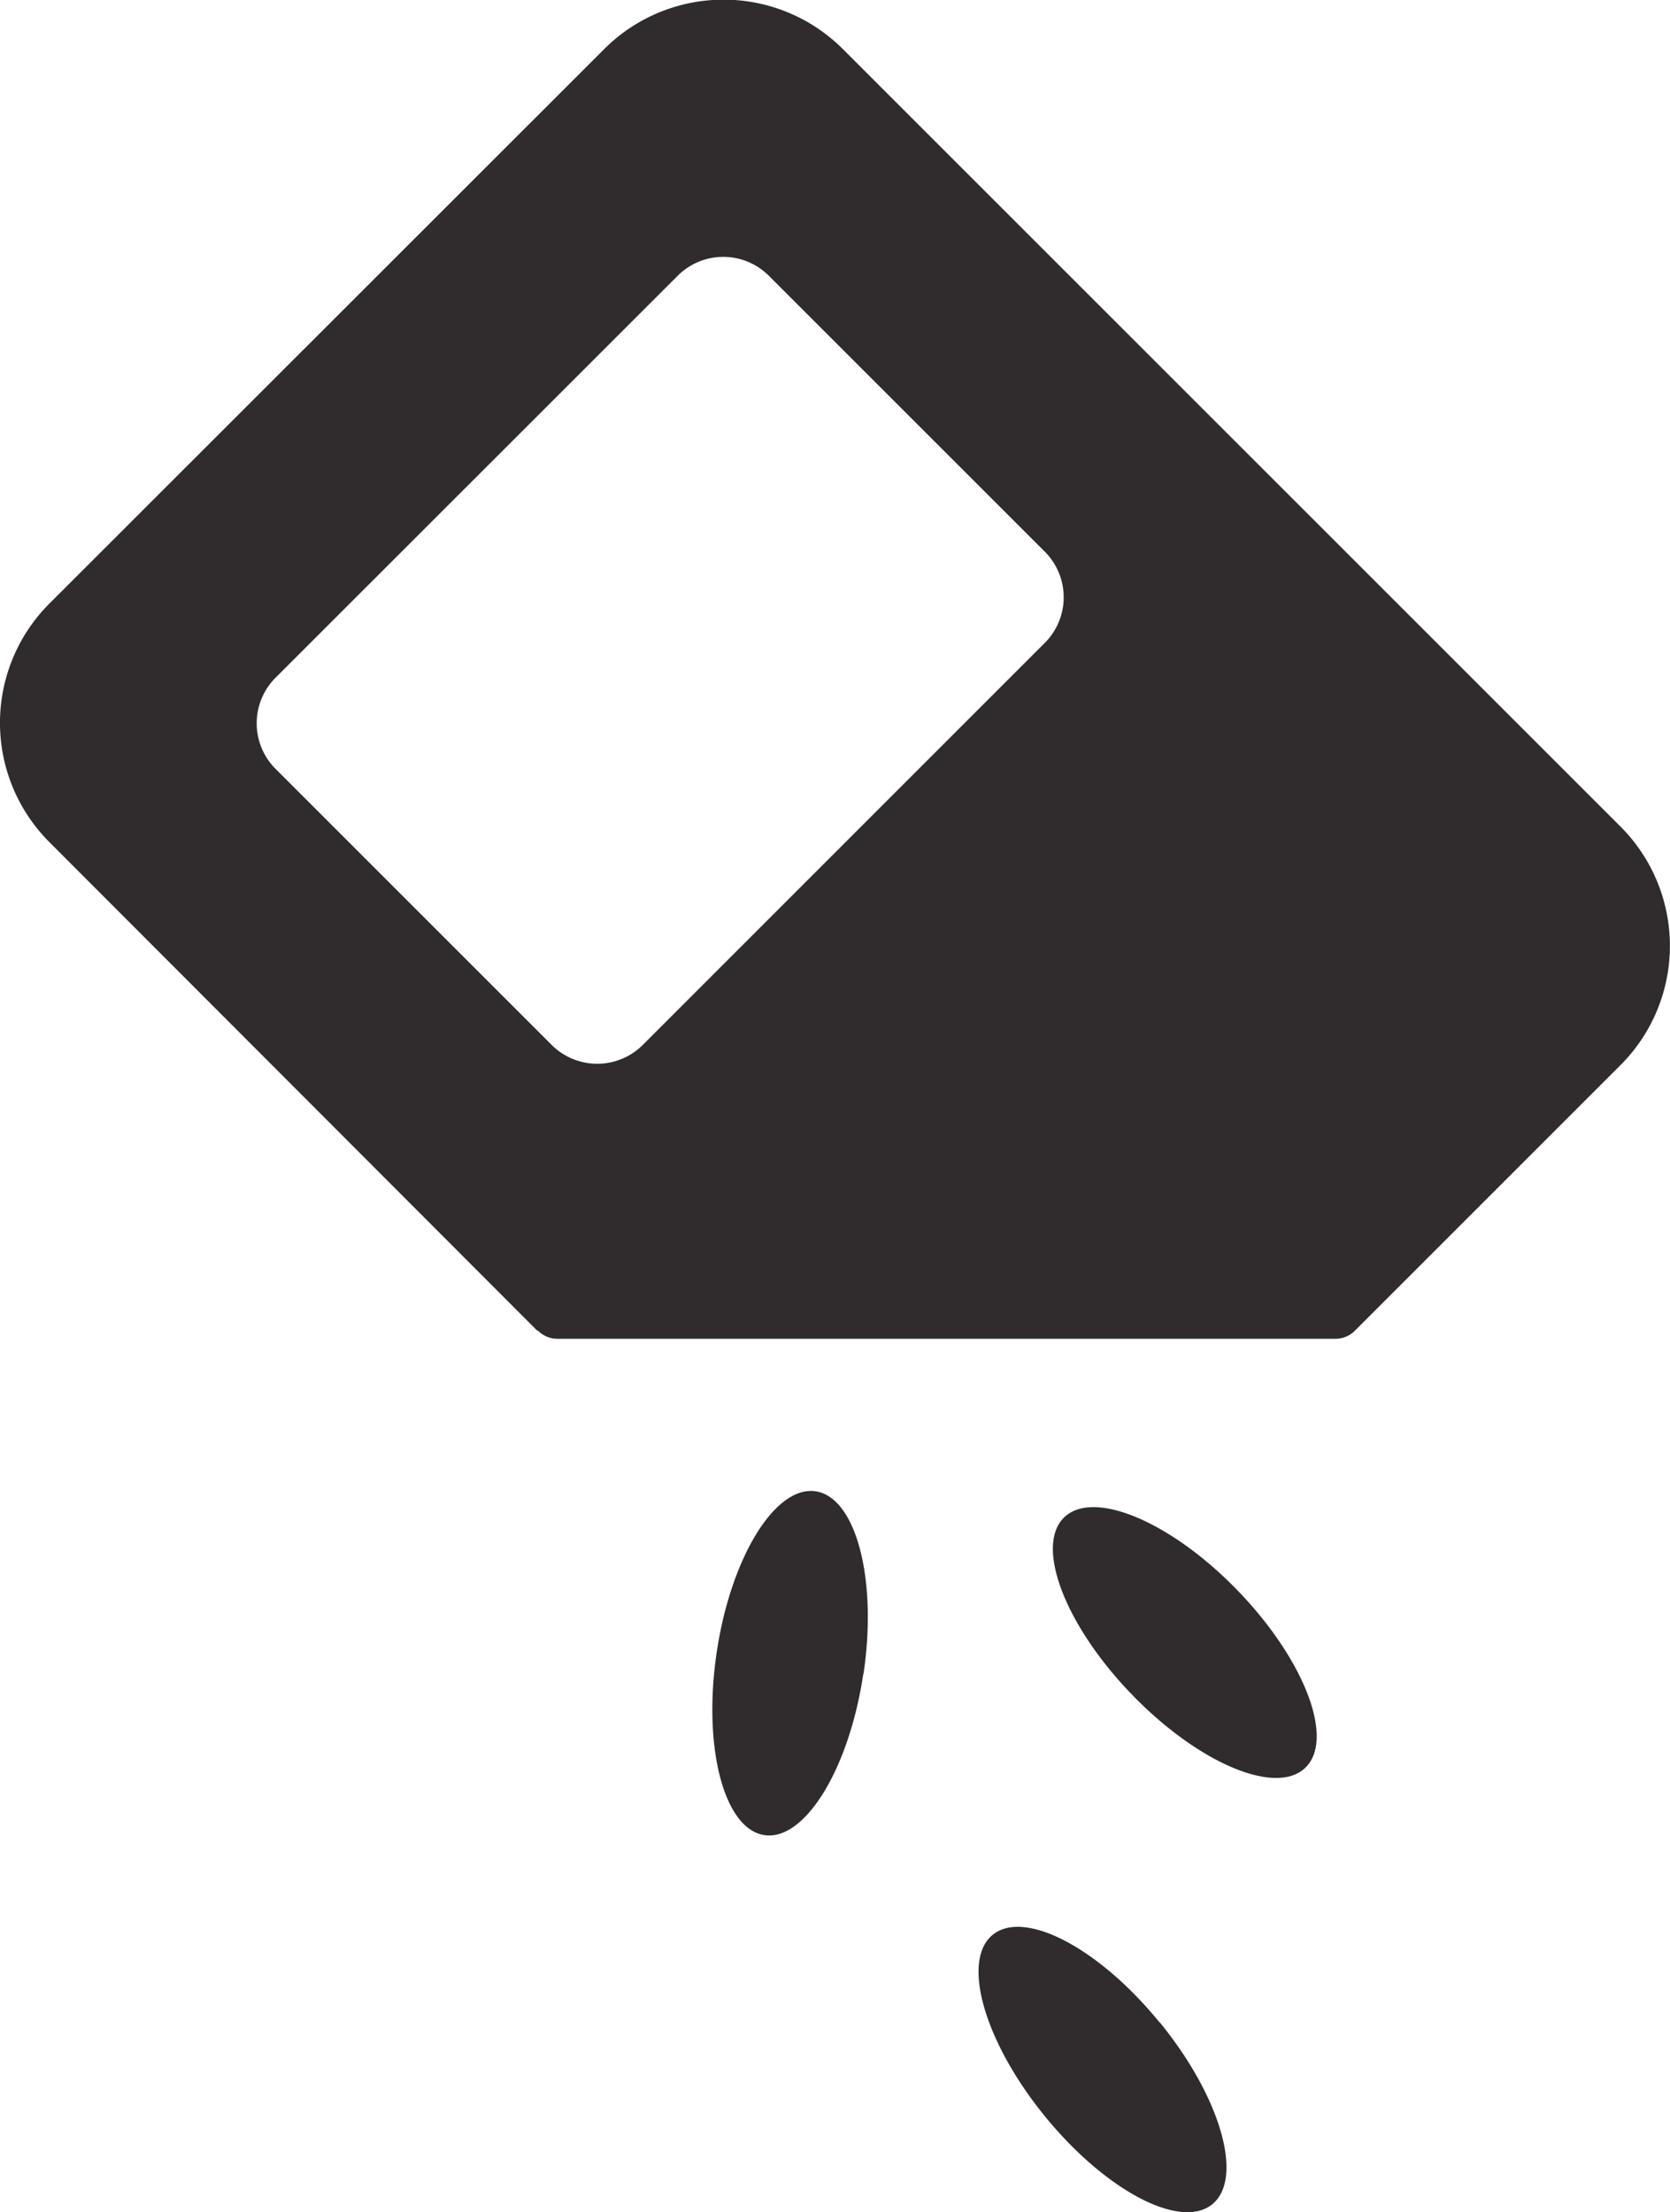 <?xml version="1.0" encoding="UTF-8"?> <svg xmlns="http://www.w3.org/2000/svg" width="15.192" height="20.127" viewBox="0 0 15.192 20.127"><path id="icon-feed" d="M162.9-276.938l-2.513-2.513a.586.586,0,0,0-.827,0l-3.66,3.659a.587.587,0,0,0,0,.828l2.513,2.513a.587.587,0,0,0,.828,0l3.659-3.66A.587.587,0,0,0,162.9-276.938Zm-4.616,7.089L153.84-274.3a1.535,1.535,0,0,1,0-2.164l5.054-5.052a1.535,1.535,0,0,1,2.164,0l7.081,7.081a1.535,1.535,0,0,1,0,2.164l-2.418,2.418a.246.246,0,0,1-.18.075h-7.074a.246.246,0,0,1-.18-.075Zm6.374,2.367c-.606-.629-1.315-.93-1.583-.671s.005.978.611,1.607,1.315.93,1.583.671-.005-.978-.611-1.607Zm-3.411.756c-.129.864-.533,1.52-.9,1.464s-.562-.8-.433-1.664.533-1.519.9-1.464S161.378-267.59,161.249-266.727Zm2.7,3.171c.552.677.764,1.417.475,1.652s-.97-.123-1.522-.8-.764-1.417-.475-1.652S163.393-264.234,163.944-263.556Z" transform="translate(-153.394 281.959)" fill="#302c2d" fill-rule="evenodd"></path></svg> 